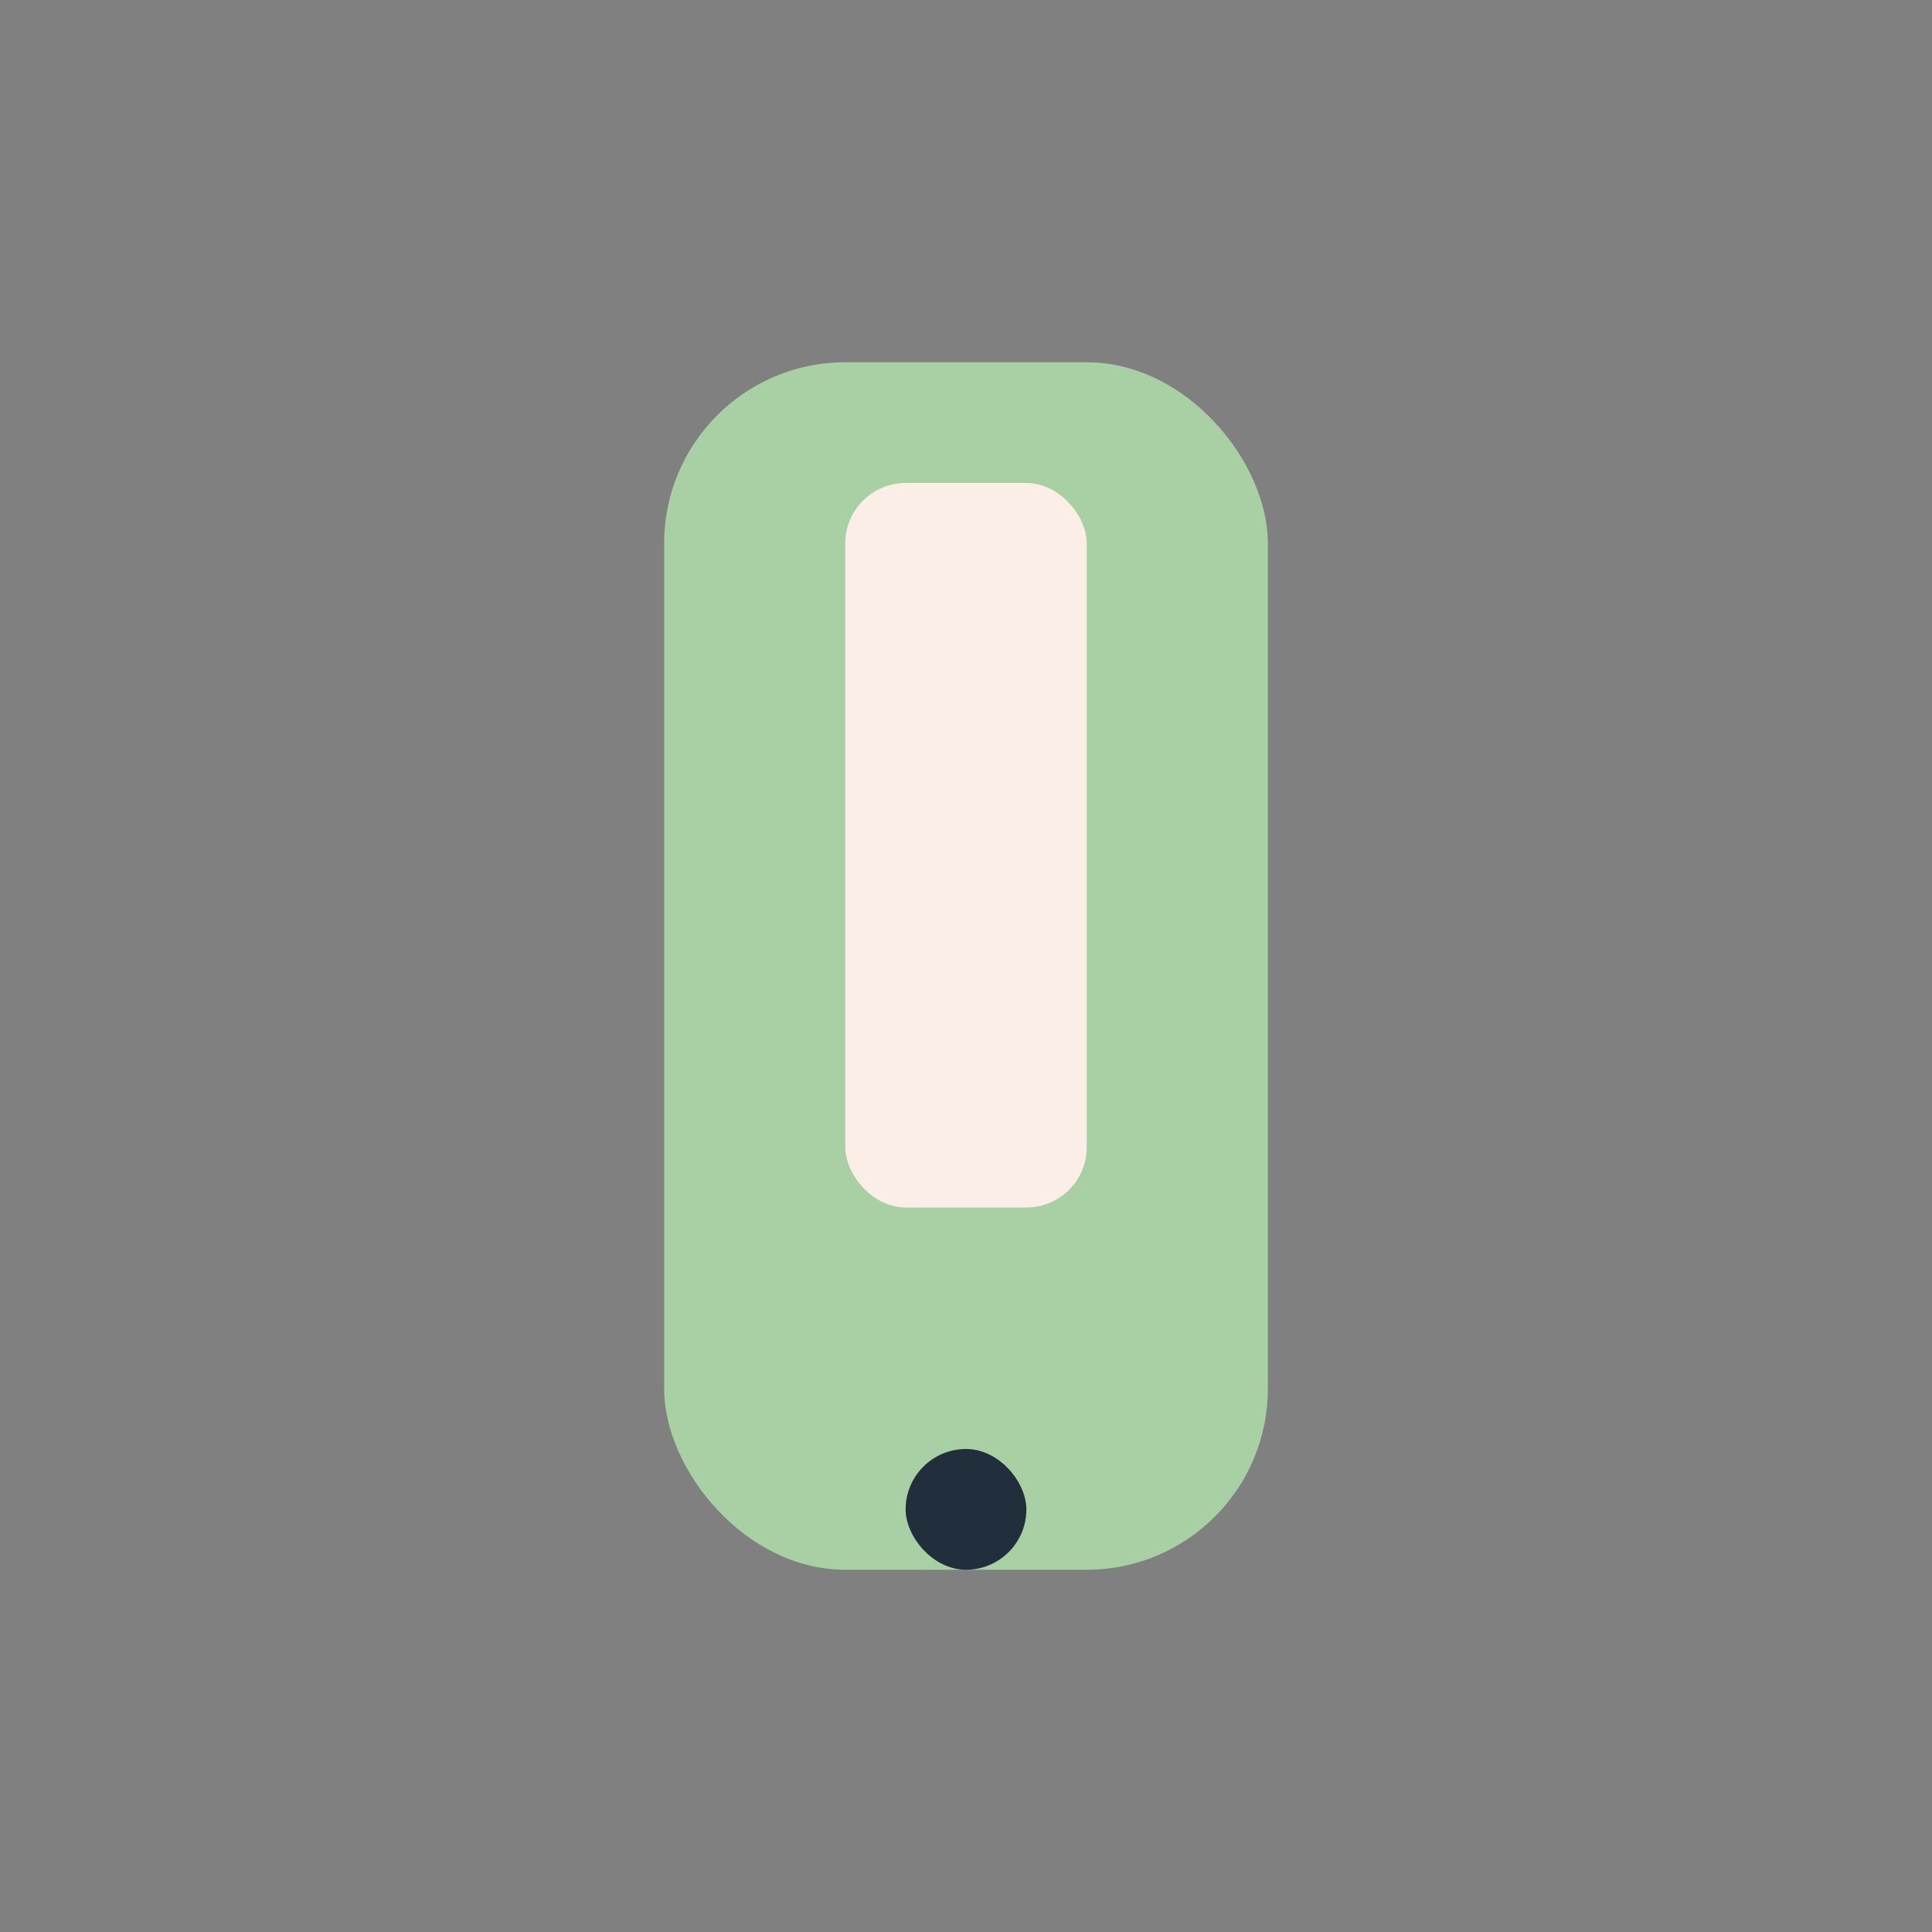 <?xml version="1.0" encoding="UTF-8"?>
<svg xmlns="http://www.w3.org/2000/svg" width="32" height="32" viewBox="0 0 32 32"><rect x="0" y="0" width="32" height="32" fill="#808080" stroke="none"/><rect x="11" y="6" width="10" height="20" rx="3" fill="#a9cfa5"/><rect x="15" y="24" width="2" height="2" rx="1" fill="#212f3c"/><rect x="14" y="8" width="4" height="12" rx="1" fill="#fbeee6"/></svg>